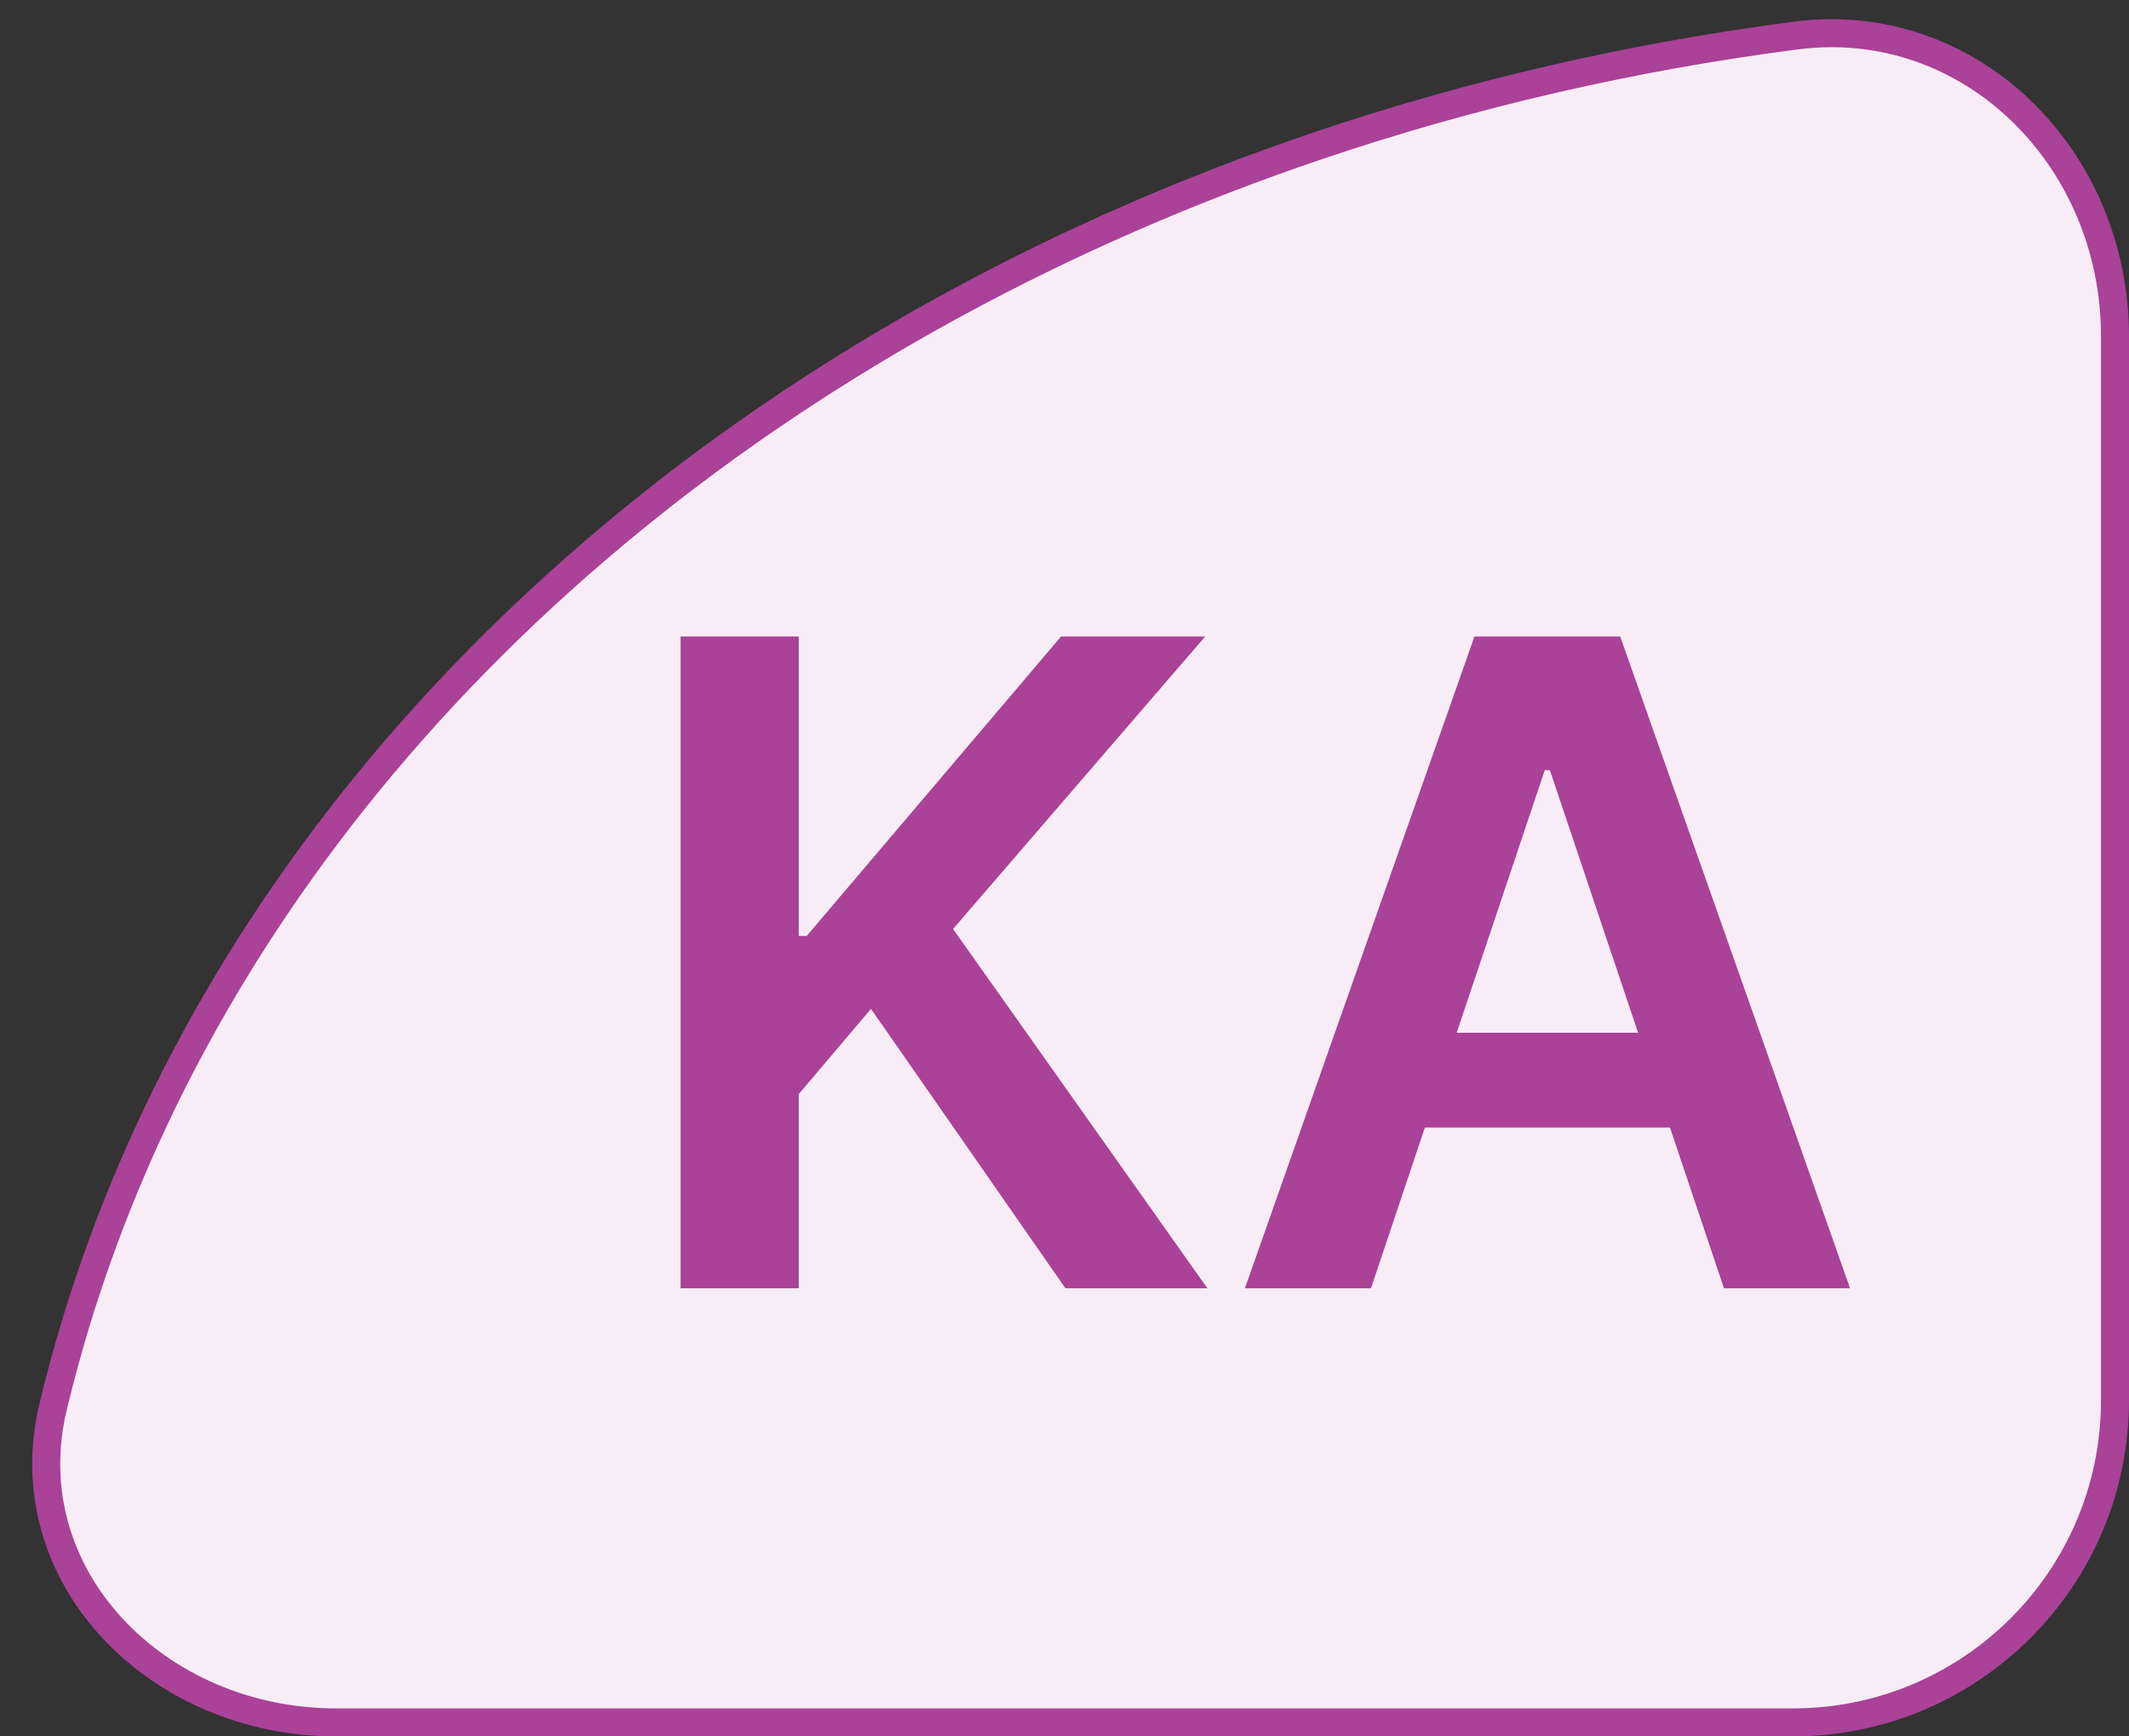 <svg width="38" height="31" viewBox="0 0 38 31" fill="none" xmlns="http://www.w3.org/2000/svg">
<rect x="0" y="0" width="38" height="31" fill="#333333" stroke="none"/>
<path d="M23.538 2.597C26.277 1.671 29.134 1.014 32.049 0.635C35.163 0.229 37.75 2.814 37.75 6V25C37.75 28.176 35.176 30.75 32 30.75L6 30.75C2.803 30.75 0.224 28.138 0.948 25.114C1.428 23.111 2.153 21.146 3.115 19.25C5.008 15.522 7.784 12.132 11.288 9.273C14.792 6.415 18.954 4.146 23.538 2.597Z" fill="#F8EDF6" stroke="#AA4297" stroke-width="0.5"/>
<path d="M12.148 23V11.364H14.256V16.71H14.398L18.938 11.364H21.511L17.011 16.585L21.551 23H19.017L15.546 18.011L14.256 19.534V23H12.148ZM24.47 23H22.22L26.317 11.364H28.919L33.021 23H30.771L27.663 13.75H27.572L24.47 23ZM24.544 18.438H30.68V20.131H24.544V18.438Z" fill="#AA4297"/>
</svg>
